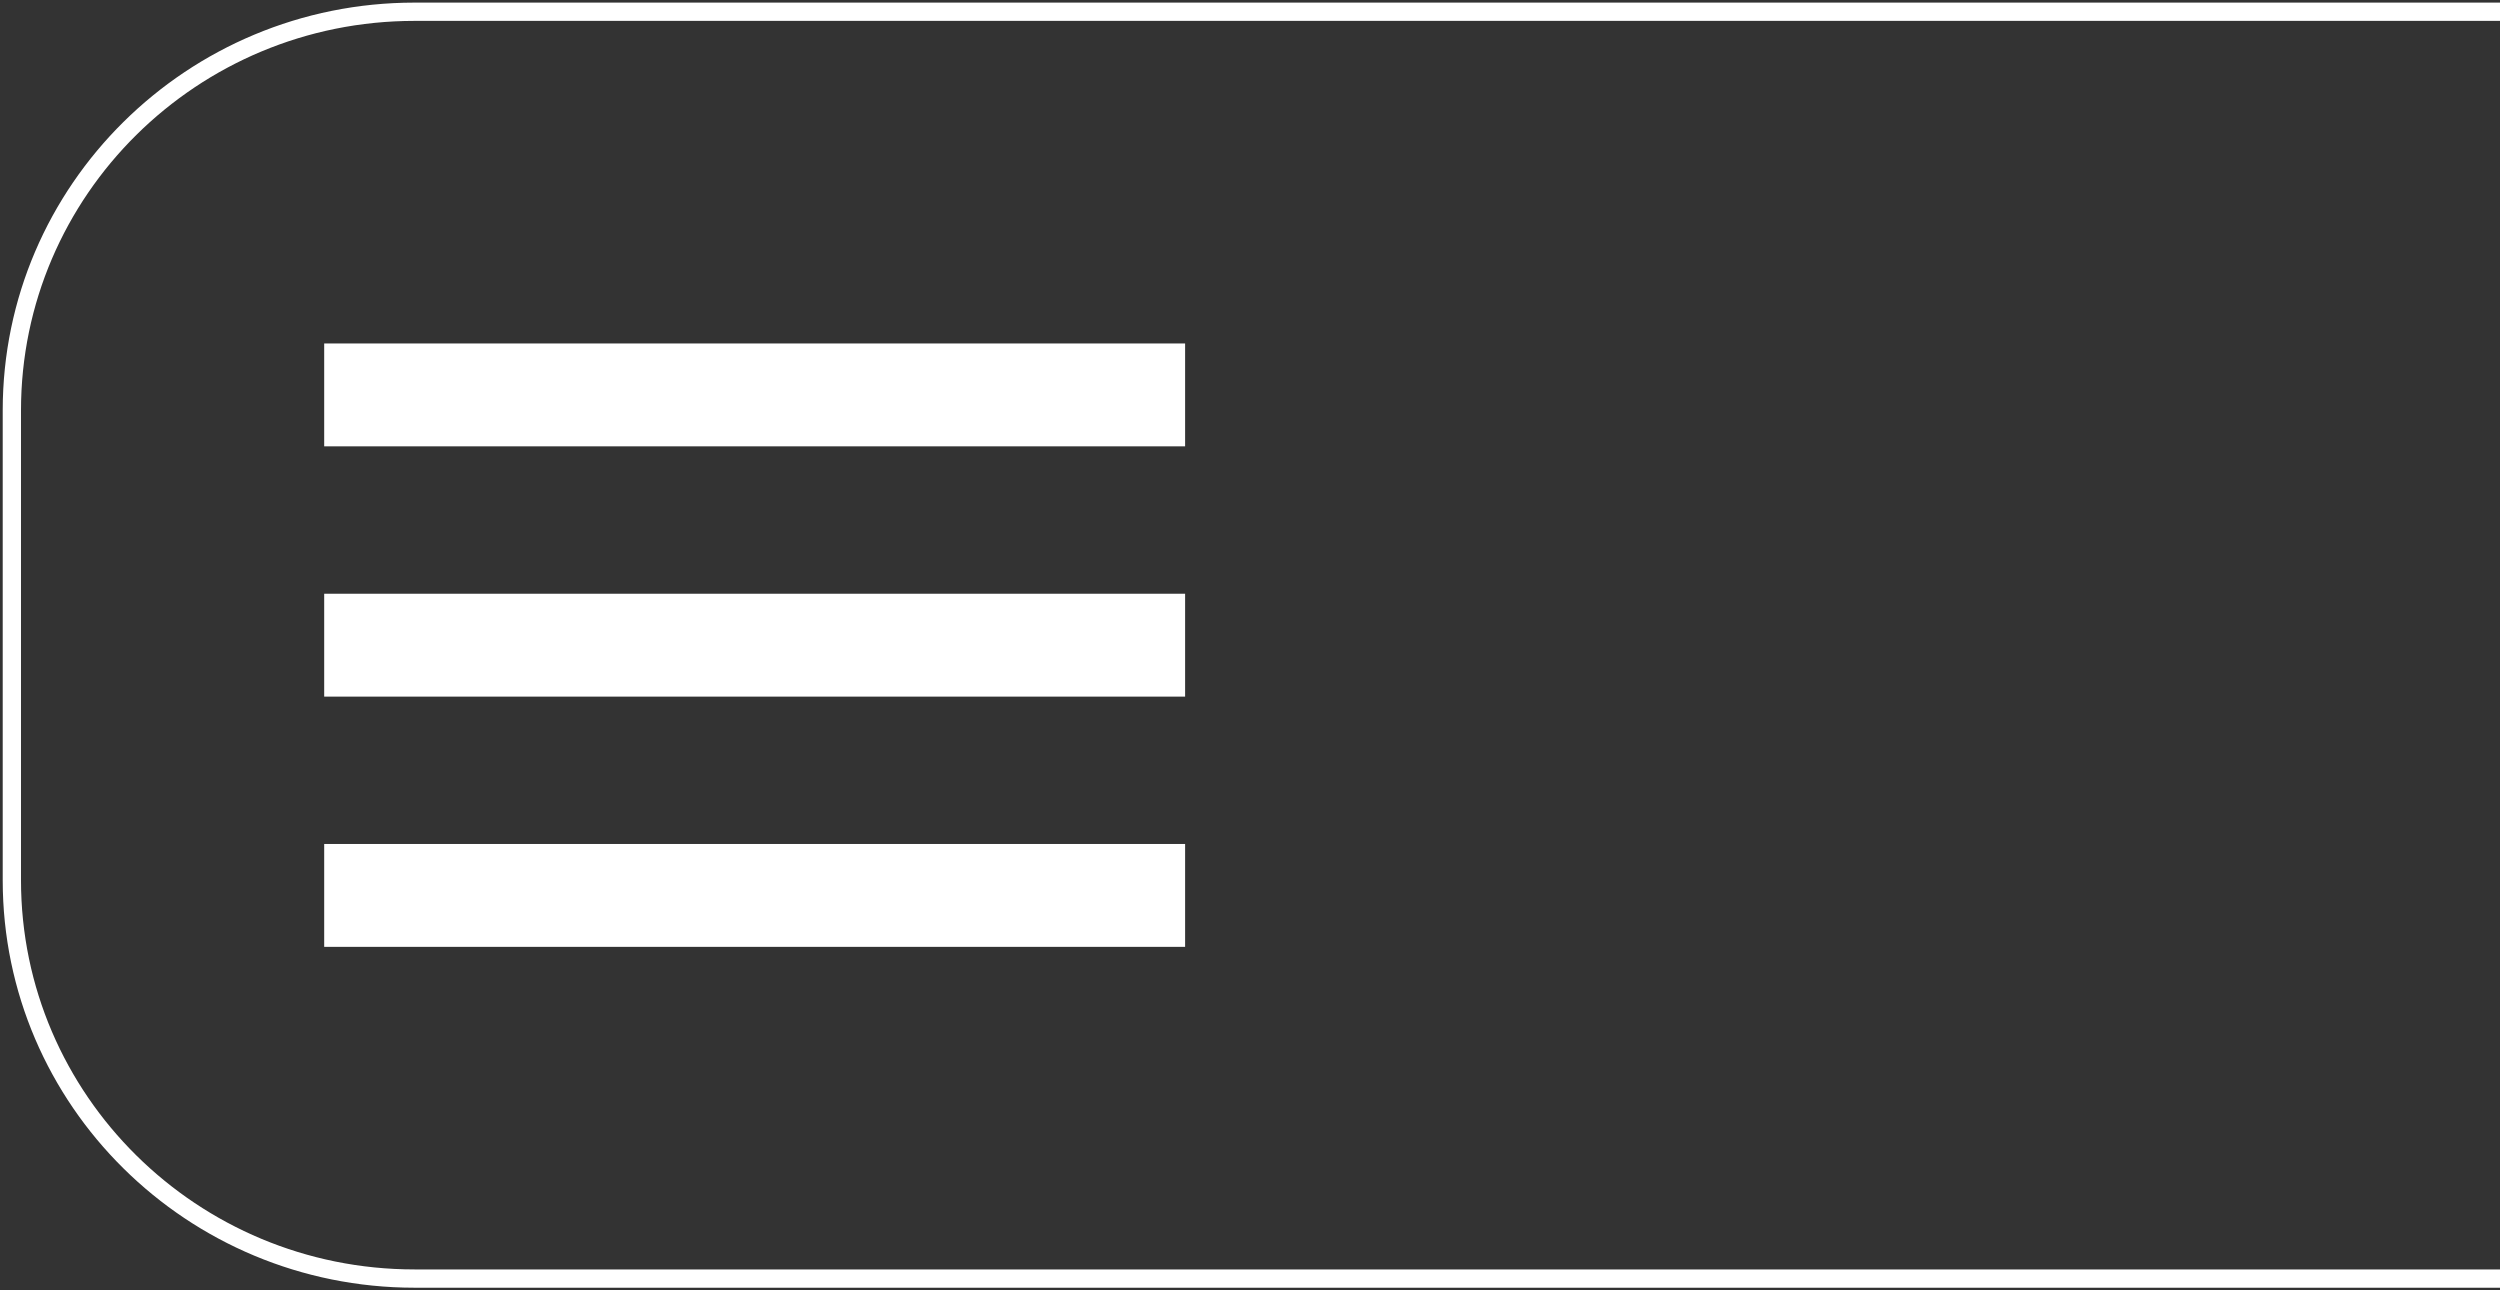 <svg width="93" height="48" viewBox="0 0 93 48" fill="none" xmlns="http://www.w3.org/2000/svg">
<rect x="0" y="0" width="93" height="48" fill="#333333" stroke="none"/>
<g clip-path="url(#clip0_225_494)">
<path d="M44.086 12.777H12.06V16.604H44.086V12.777Z" fill="white"/>
<path d="M44.086 22.087H12.06V25.914H44.086V22.087Z" fill="white"/>
<path d="M44.086 31.396H12.06V35.223H44.086V31.396Z" fill="white"/>
<path d="M93 47.563H15.422C7.153 47.563 0.441 40.925 0.441 32.745V15.268C0.441 7.075 7.153 0.437 15.422 0.437H93" stroke="white" stroke-width="0.68" stroke-miterlimit="10"/>
</g>
<defs>
<clipPath id="clip0_225_494">
<rect width="93" height="48" fill="white"/>
</clipPath>
</defs>
</svg>
